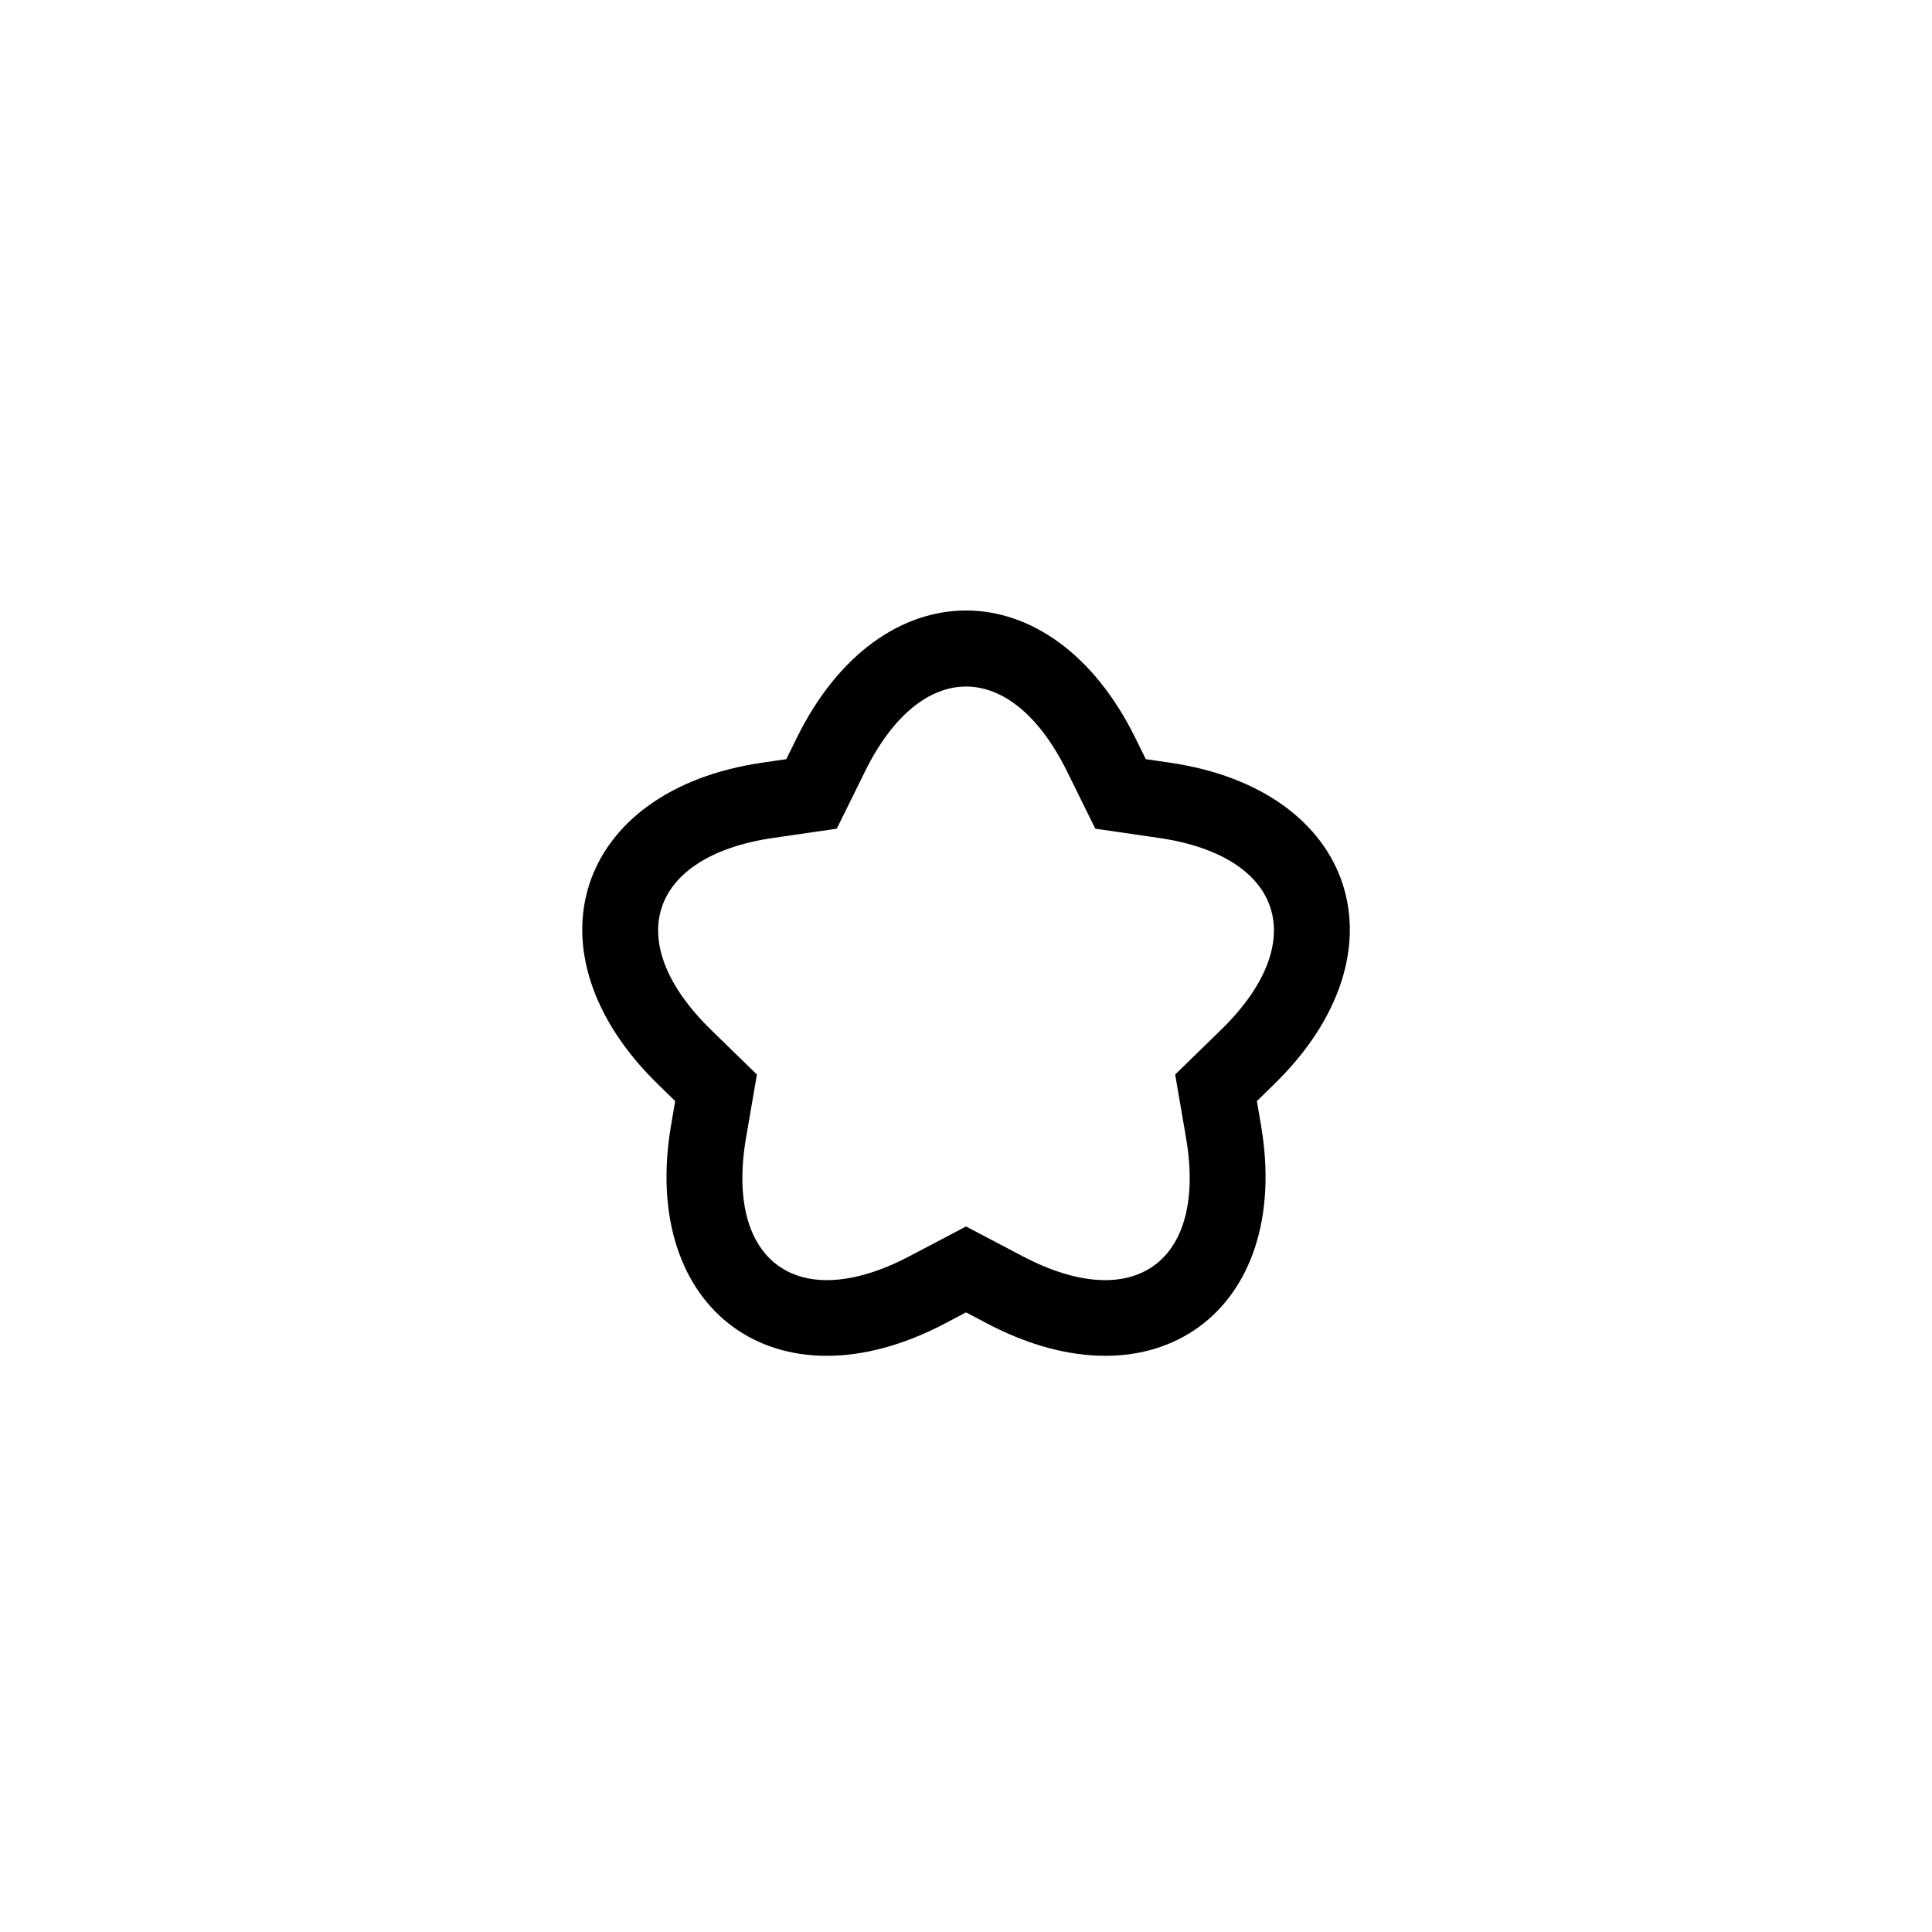 <?xml version="1.0" encoding="UTF-8"?>
<!-- The Best Svg Icon site in the world: iconSvg.co, Visit us! https://iconsvg.co -->
<svg fill="#000000" width="800px" height="800px" version="1.1" viewBox="144 144 512 512" xmlns="http://www.w3.org/2000/svg">
 <path d="m400.01 469.03 15.035 7.902c29.531 15.527 48.895 1.434 43.262-31.43l-2.875-16.742 12.164-11.855c23.895-23.289 16.473-46.062-16.523-50.855l-16.809-2.441-7.516-15.234c-14.77-29.918-38.719-29.898-53.477 0l-7.516 15.234-16.809 2.441c-33.02 4.797-40.398 27.582-16.523 50.855l12.164 11.855-2.875 16.742c-5.637 32.883 13.75 46.945 43.262 31.43zm-5.656 25.742c-44.301 23.289-80.965-3.332-72.5-52.676l1.078-6.301-4.574-4.461c-35.84-34.934-21.852-78.031 27.691-85.227l6.324-0.922 2.828-5.731c22.152-44.883 67.461-44.895 89.617 0l2.828 5.731 6.324 0.922c49.531 7.195 63.543 50.285 27.691 85.227l-4.574 4.461 1.078 6.301c8.461 49.328-28.188 75.969-72.5 52.676l-5.656-2.977z"/>
</svg>